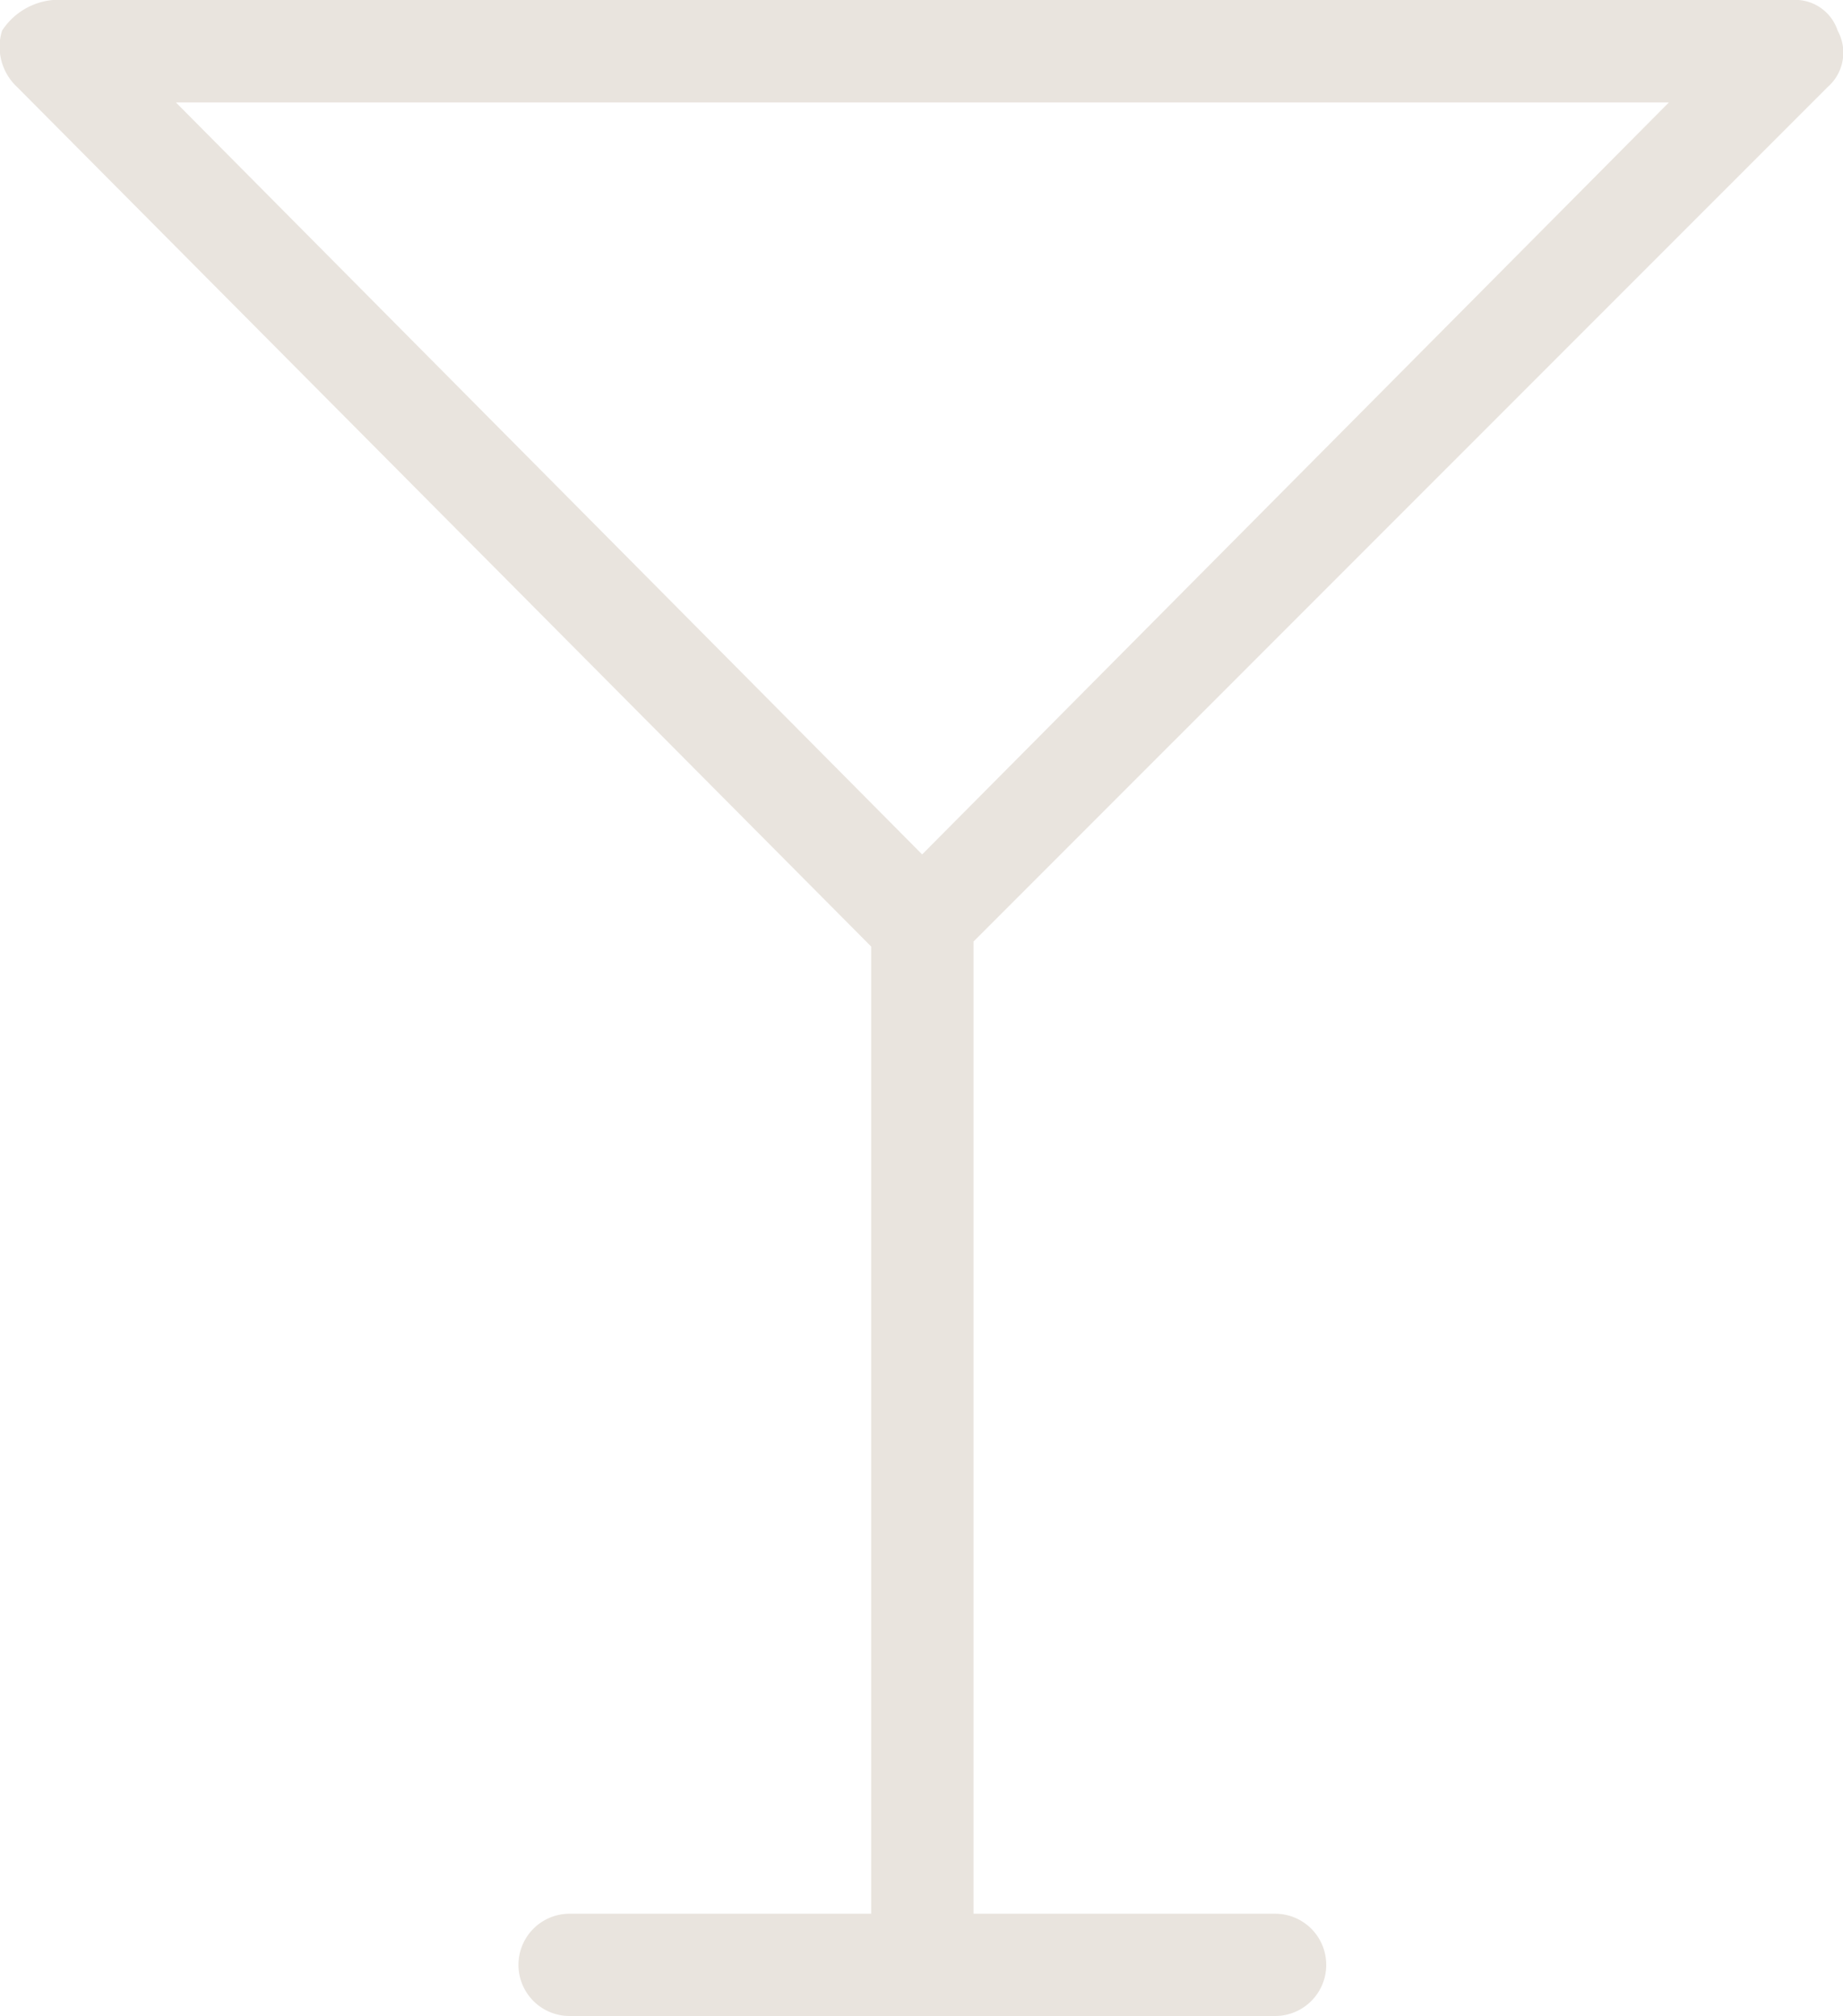 <svg xmlns="http://www.w3.org/2000/svg" width="36.59" height="40" viewBox="0 0 36.59 40">
  <path id="drink" d="M11.306,40a1.014,1.014,0,1,1,0-2.029h5.988V18.781L.339,1.728a1.088,1.088,0,0,1-.3-1.12A1.348,1.348,0,0,1,1.05,0H35.568a.888.888,0,0,1,.914.608.905.905,0,0,1-.2,1.12L19.326,18.681v19.29h5.988a1.014,1.014,0,0,1,0,2.029Zm7-23.047L33.132,2.032H3.49Z" transform="translate(0.002)" fill="#e9e4de"/>
</svg>
